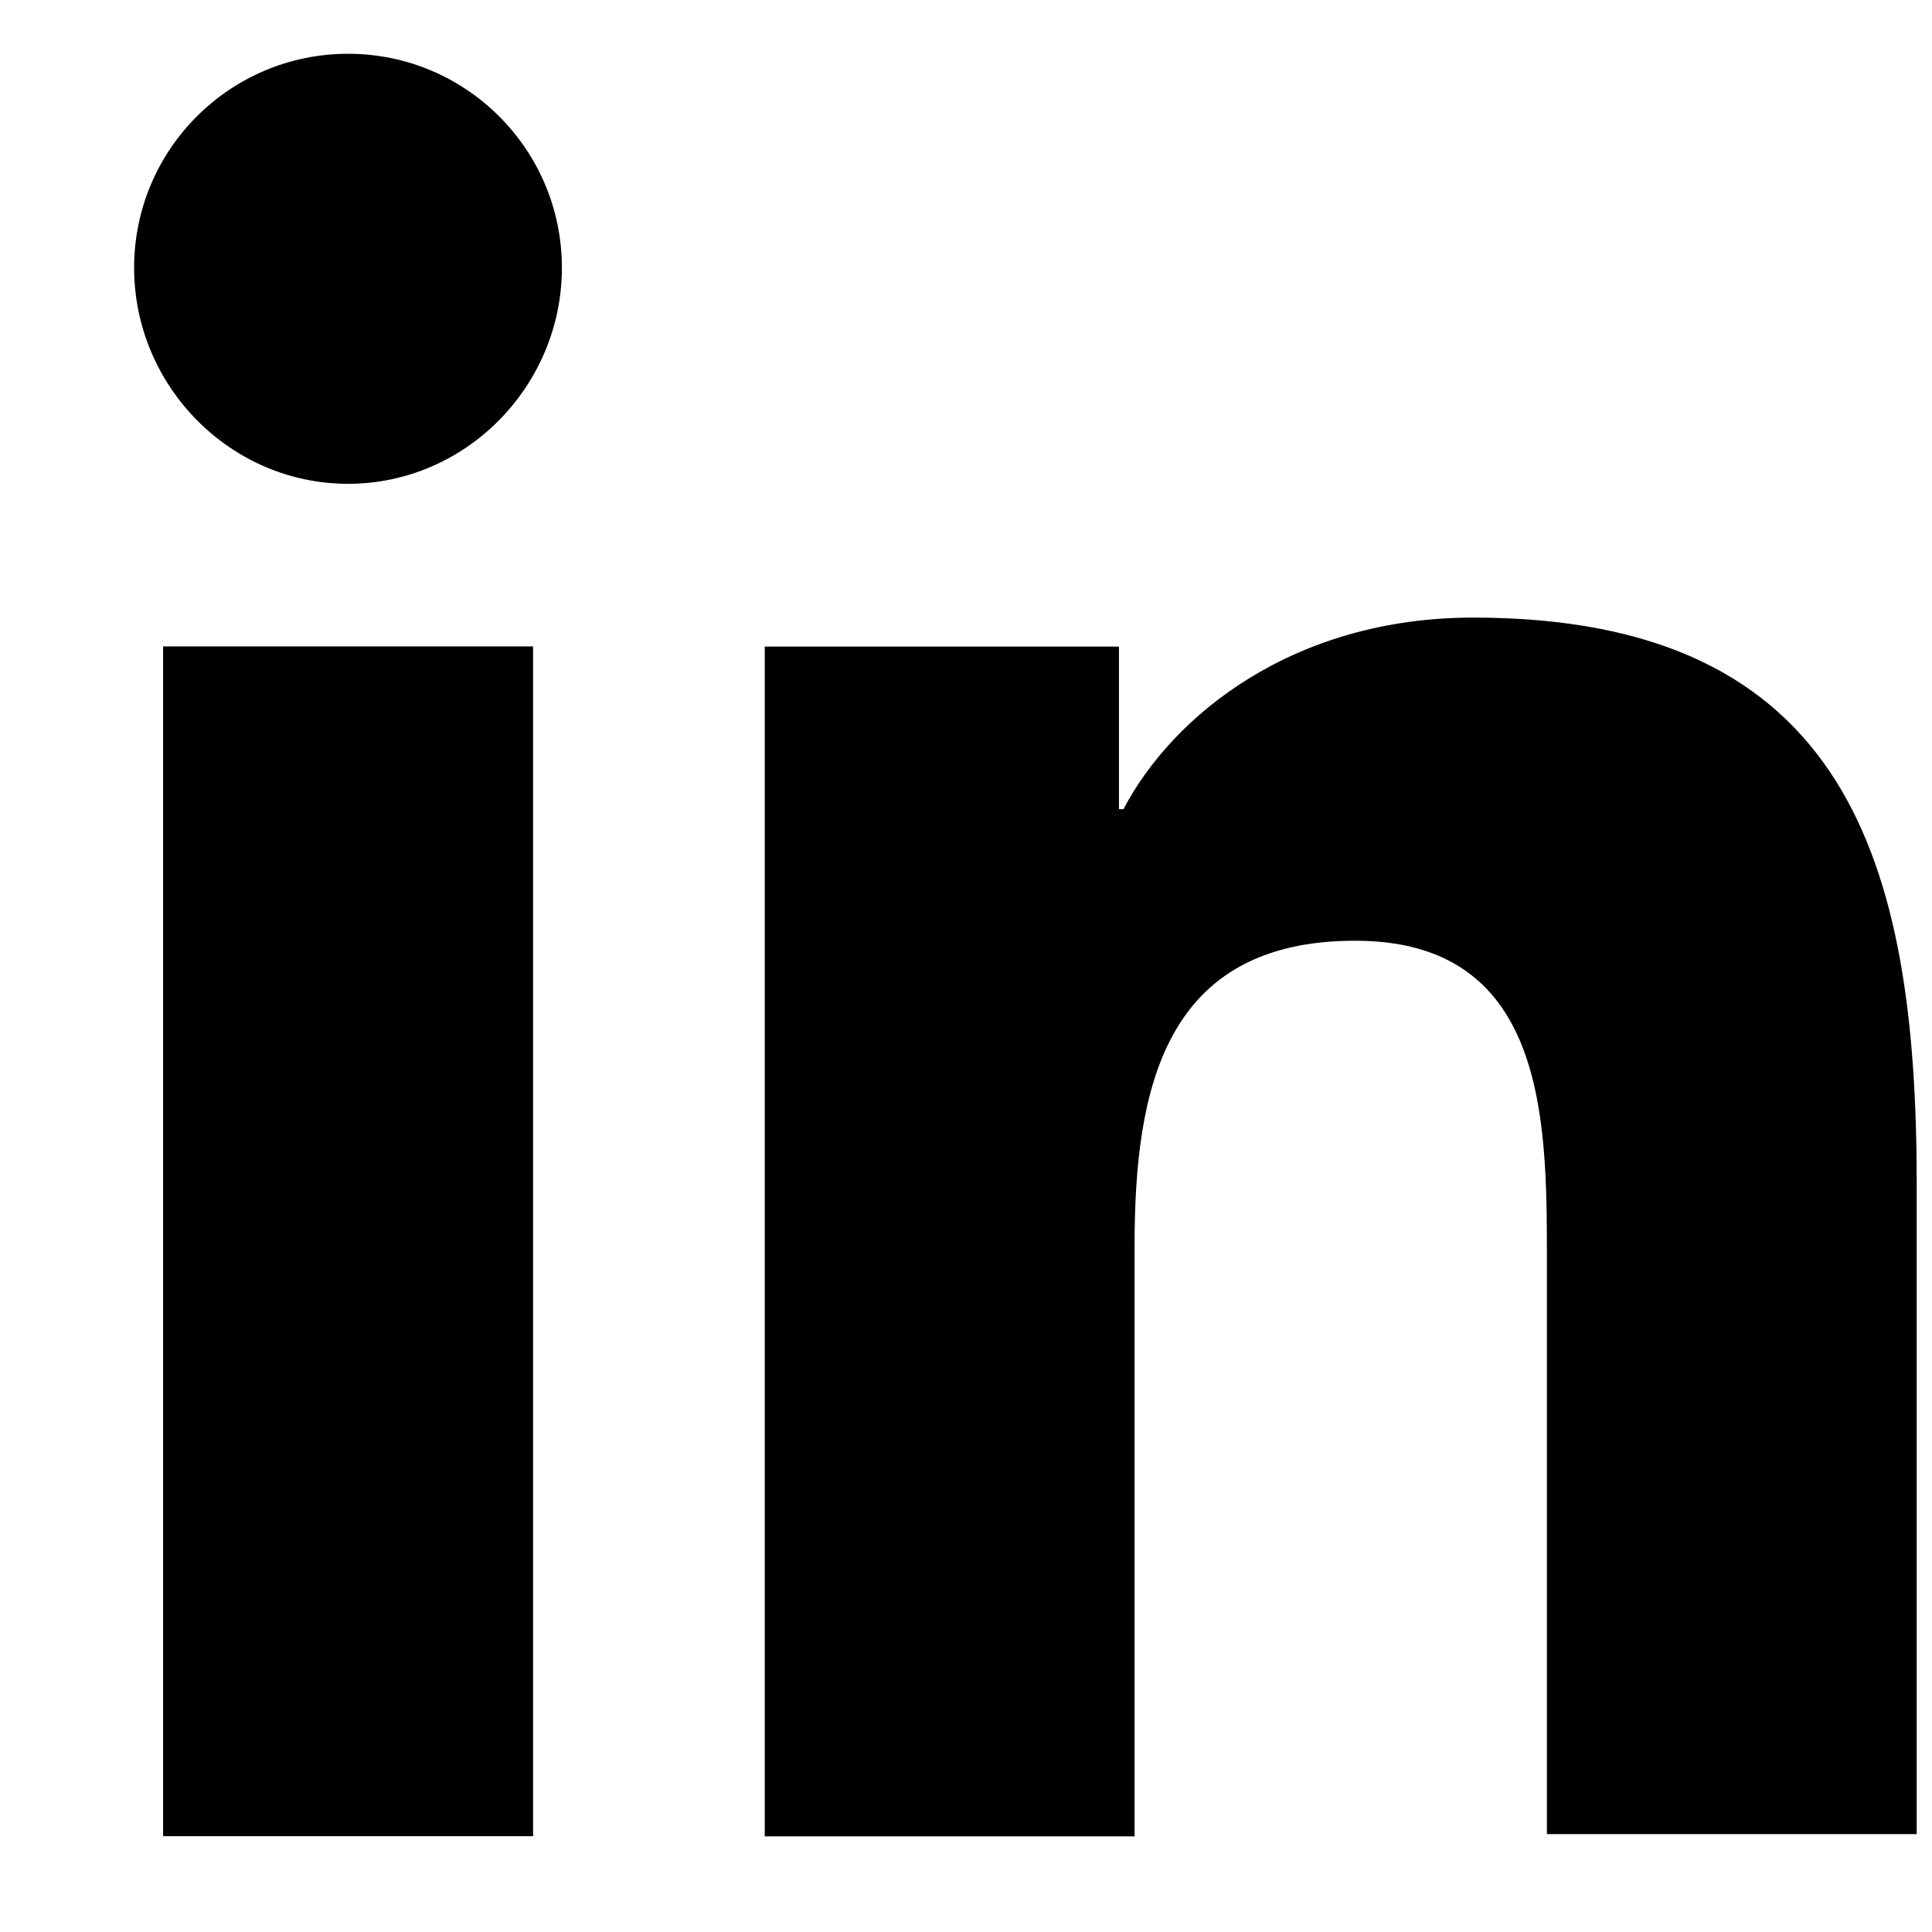 <svg width="12" height="12" viewBox="0 0 12 12" fill="none" xmlns="http://www.w3.org/2000/svg">
<path d="M11.905 11.406V7.351C11.905 5.358 11.476 3.836 9.151 3.836C8.03 3.836 7.283 4.445 6.978 5.026H6.95V4.016H4.75V11.406H7.047V7.739C7.047 6.77 7.227 5.843 8.417 5.843C9.594 5.843 9.608 6.936 9.608 7.794V11.392H11.905V11.406Z" fill="black"/>
<path d="M1.013 4.015H3.311V11.405H1.013V4.015Z" fill="black"/>
<path d="M2.162 0.334C1.428 0.334 0.833 0.929 0.833 1.663C0.833 2.396 1.428 3.005 2.162 3.005C2.895 3.005 3.49 2.396 3.49 1.663C3.49 0.929 2.895 0.334 2.162 0.334Z" fill="black"/>
</svg>
